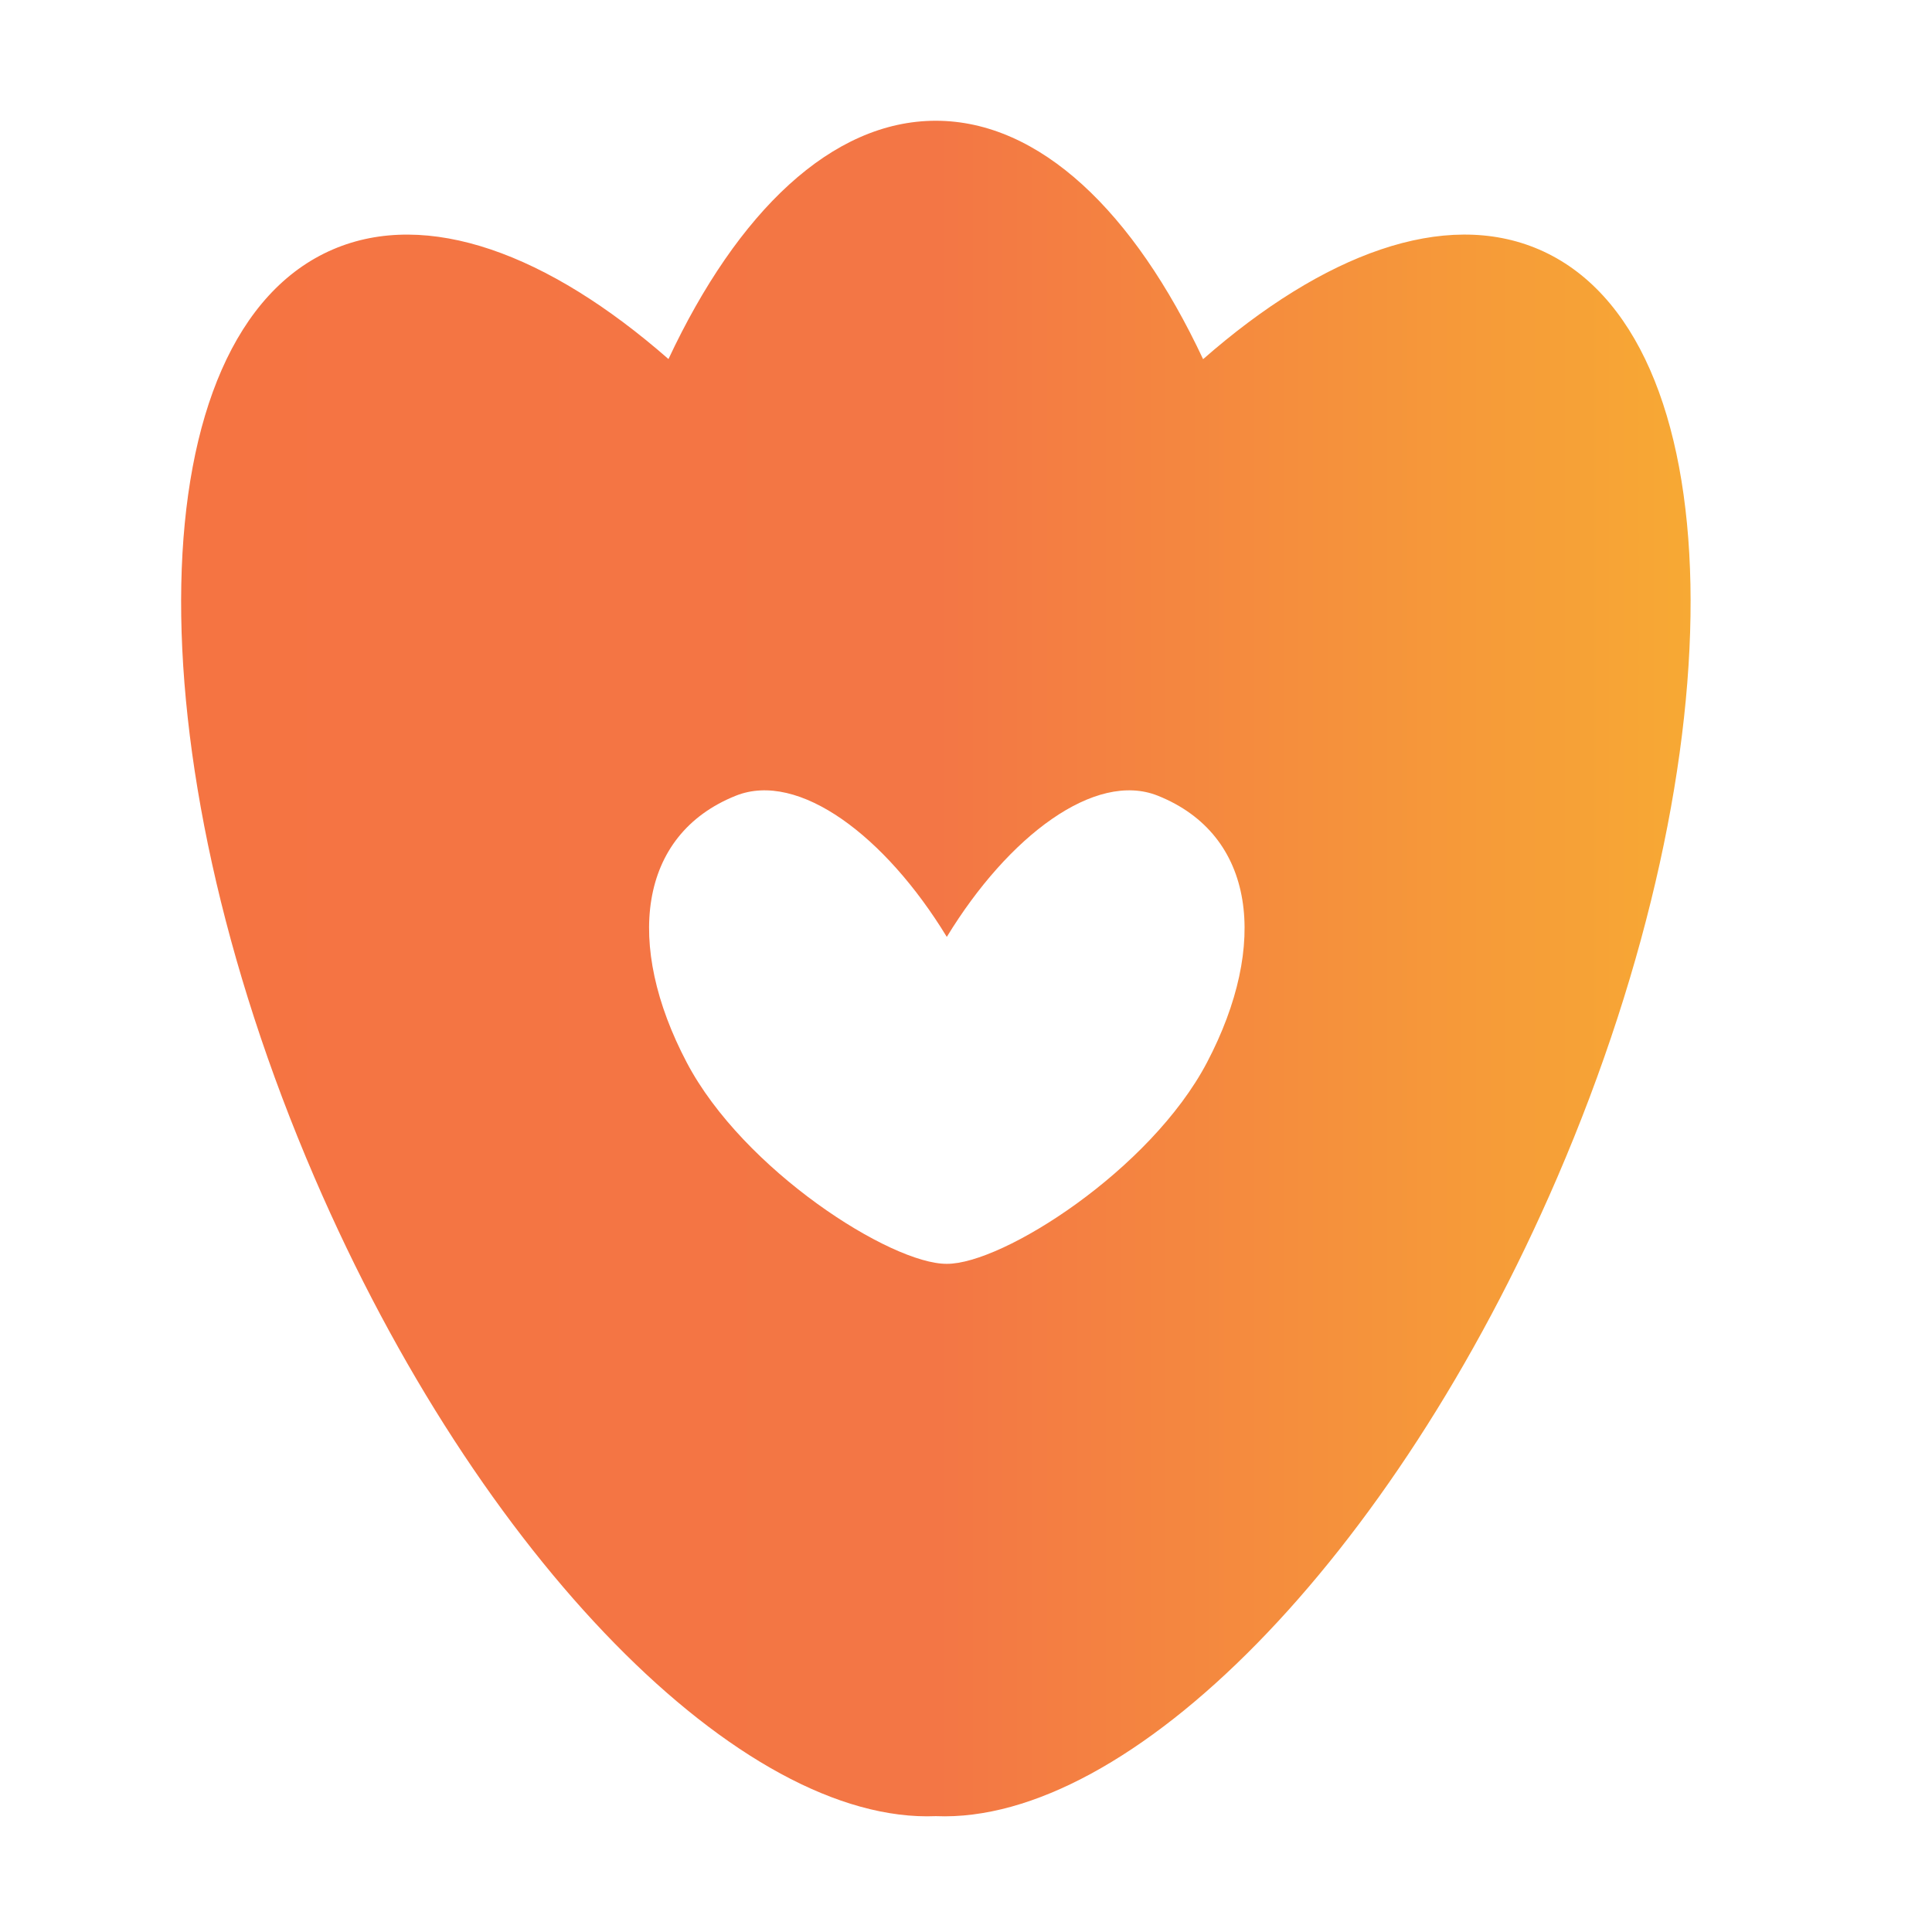 <svg width="32" height="32" viewBox="0 0 32 32" fill="none" xmlns="http://www.w3.org/2000/svg">
<path fill-rule="evenodd" clip-rule="evenodd" d="M15.5 2C17.221 2.001 18.781 3.506 19.927 5.949C21.924 4.199 23.927 3.458 25.491 4.132C28.717 5.523 28.852 12.405 25.793 19.503C23.059 25.845 18.7 30.214 15.501 30.081C12.302 30.214 7.942 25.845 5.209 19.503C2.149 12.405 2.285 5.523 5.512 4.132C7.075 3.459 9.076 4.199 11.072 5.947C12.217 3.504 13.779 2 15.5 2ZM19.176 13.179C18.138 12.765 16.702 13.845 15.682 15.518C14.663 13.845 13.227 12.765 12.189 13.179C10.566 13.827 10.349 15.647 11.374 17.597C12.312 19.382 14.76 20.939 15.682 20.933C16.605 20.939 19.055 19.381 19.992 17.597C21.015 15.647 20.799 13.827 19.176 13.179Z" fill="url(#paint0_linear_8505_1353)"/>
<defs>
<linearGradient id="paint0_linear_8505_1353" x1="28.002" y1="16.042" x2="3" y2="16.042" gradientUnits="userSpaceOnUse">
<stop stop-color="#F7A934"/>
<stop offset="0.5" stop-color="#F37645"/>
<stop offset="1" stop-color="#F57442"/>
</linearGradient>
</defs>
</svg>

